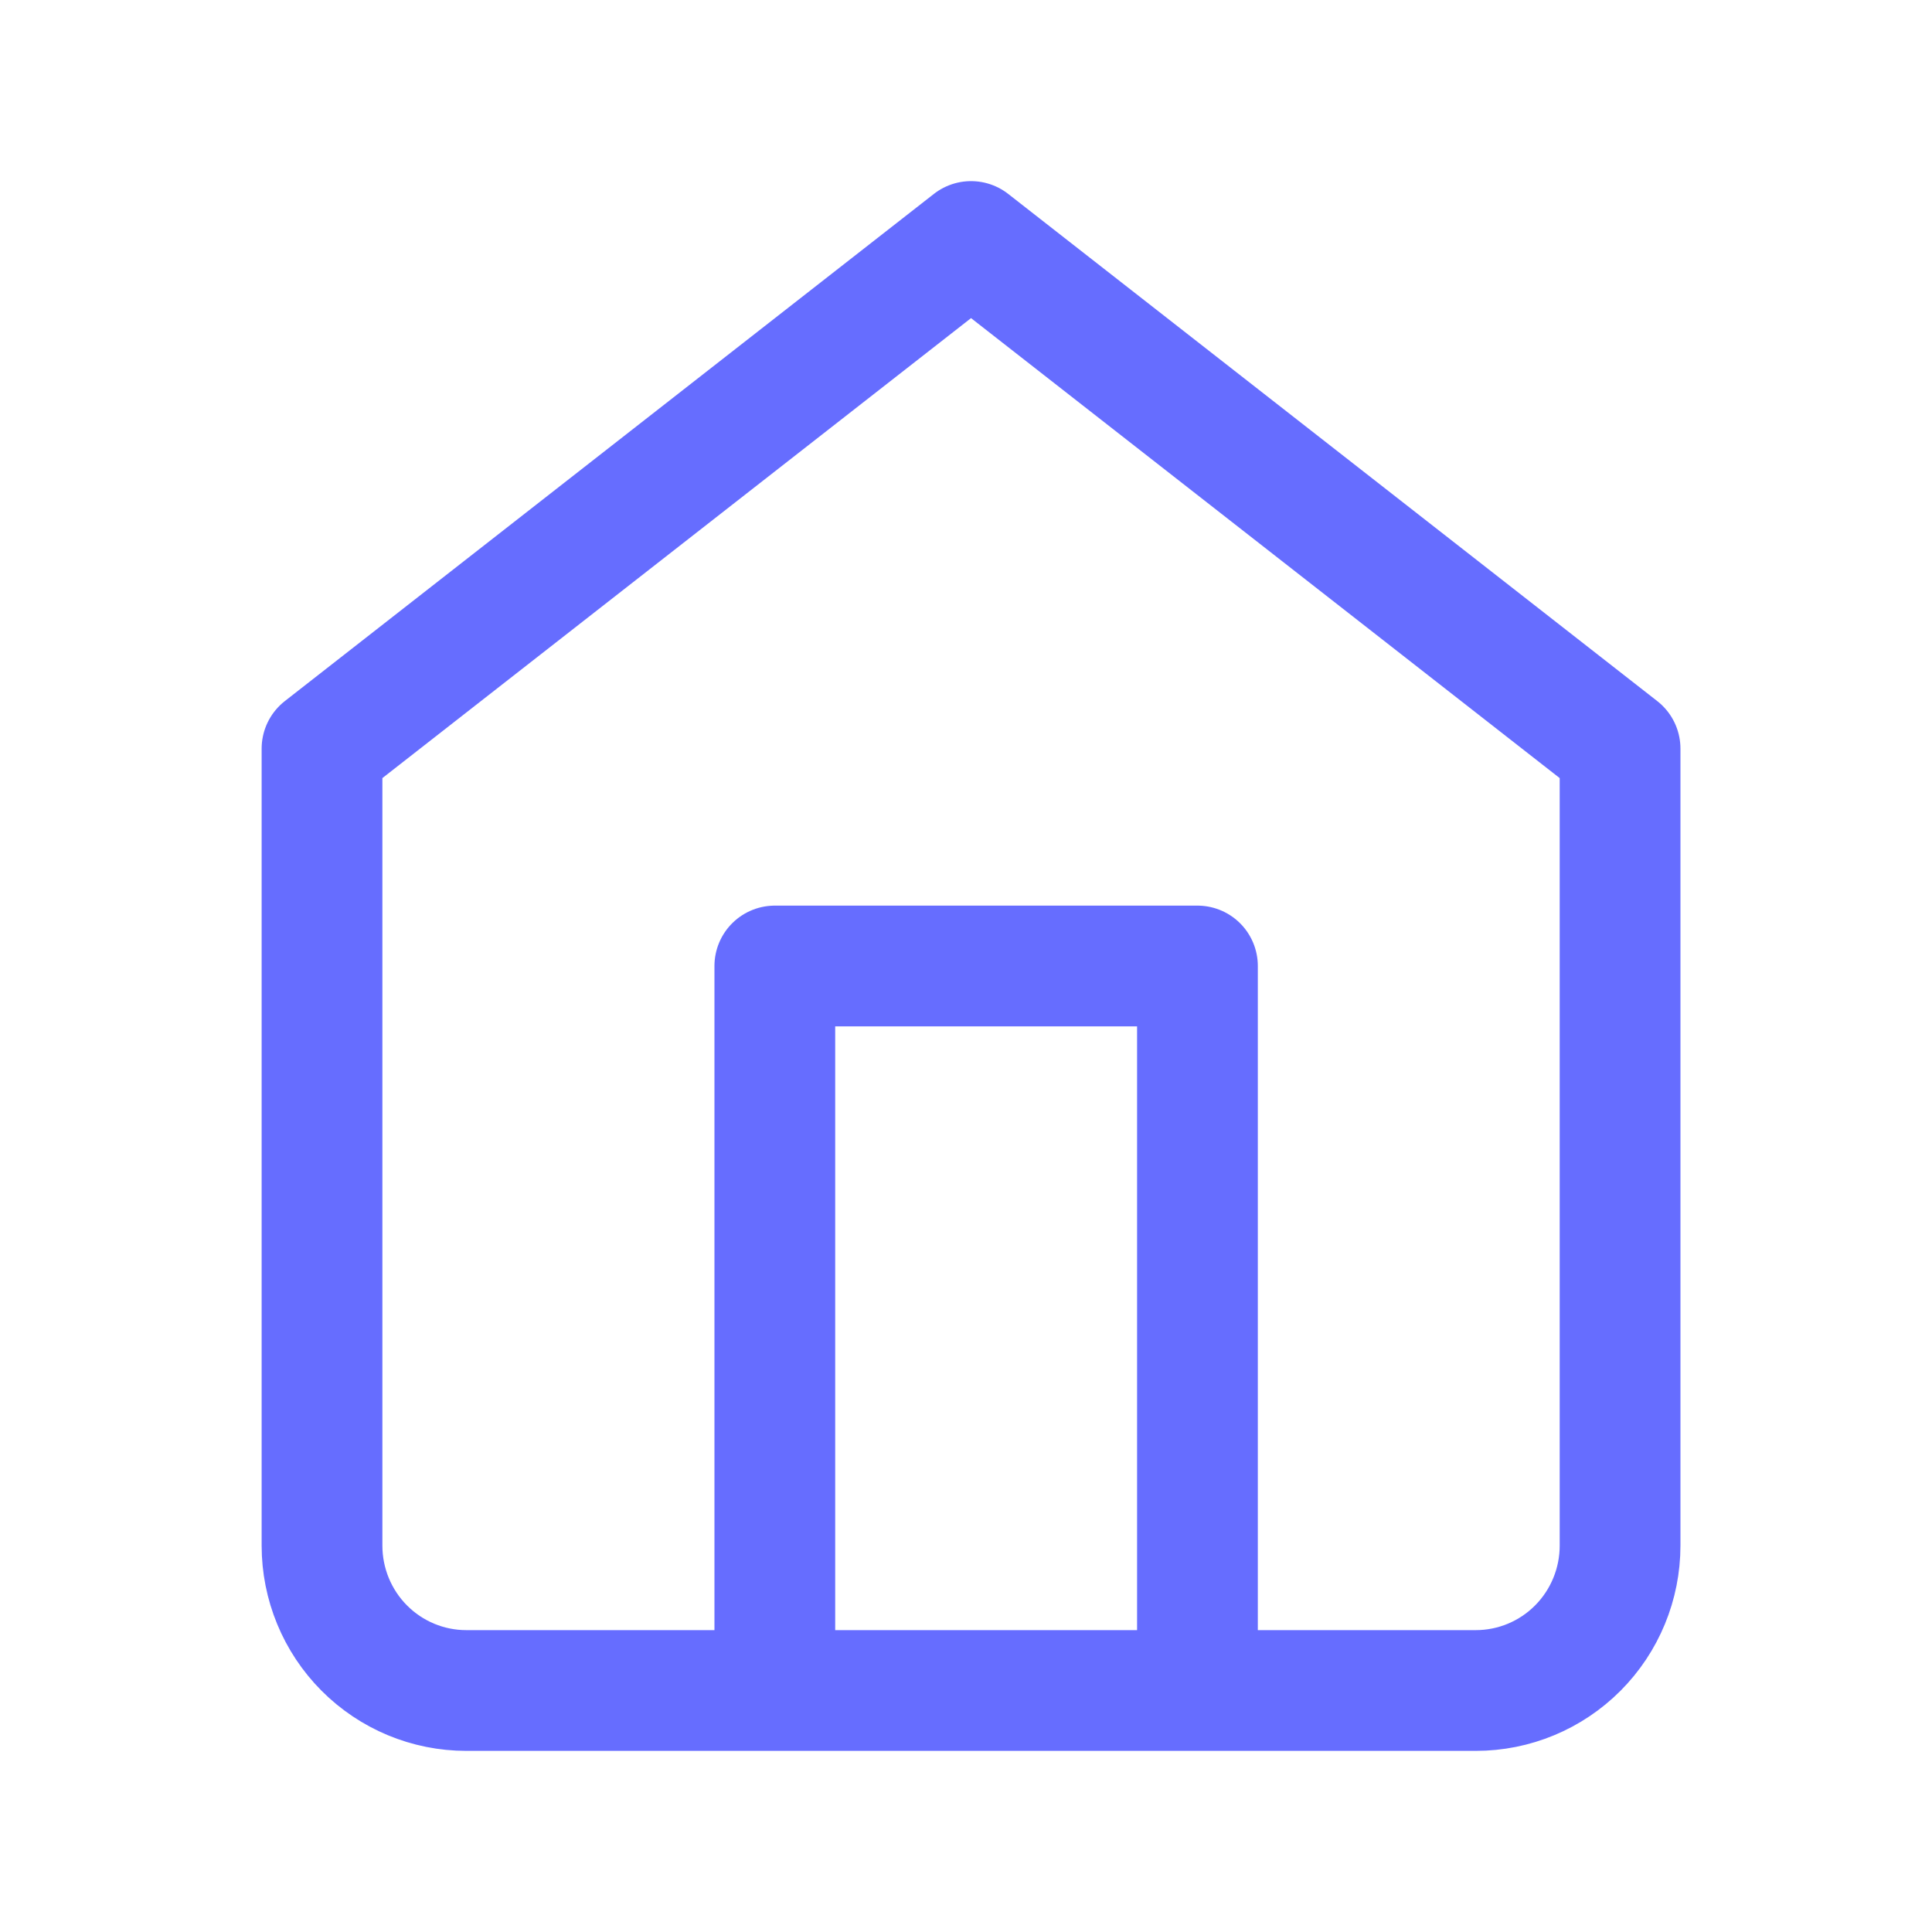 <svg xmlns="http://www.w3.org/2000/svg" width="64" height="64" viewBox="0 0 64 64" fill="none"><path d="M25.667 56V32H39.667V56M10.667 24.8L32.167 8L53.667 24.8V51.2C53.667 52.473 53.164 53.694 52.268 54.594C51.372 55.494 50.156 56 48.889 56H15.445C14.178 56 12.962 55.494 12.066 54.594C11.17 53.694 10.667 52.473 10.667 51.2V24.8Z" stroke="#666DFF" stroke-width="4" stroke-linecap="round" stroke-linejoin="round"></path></svg>